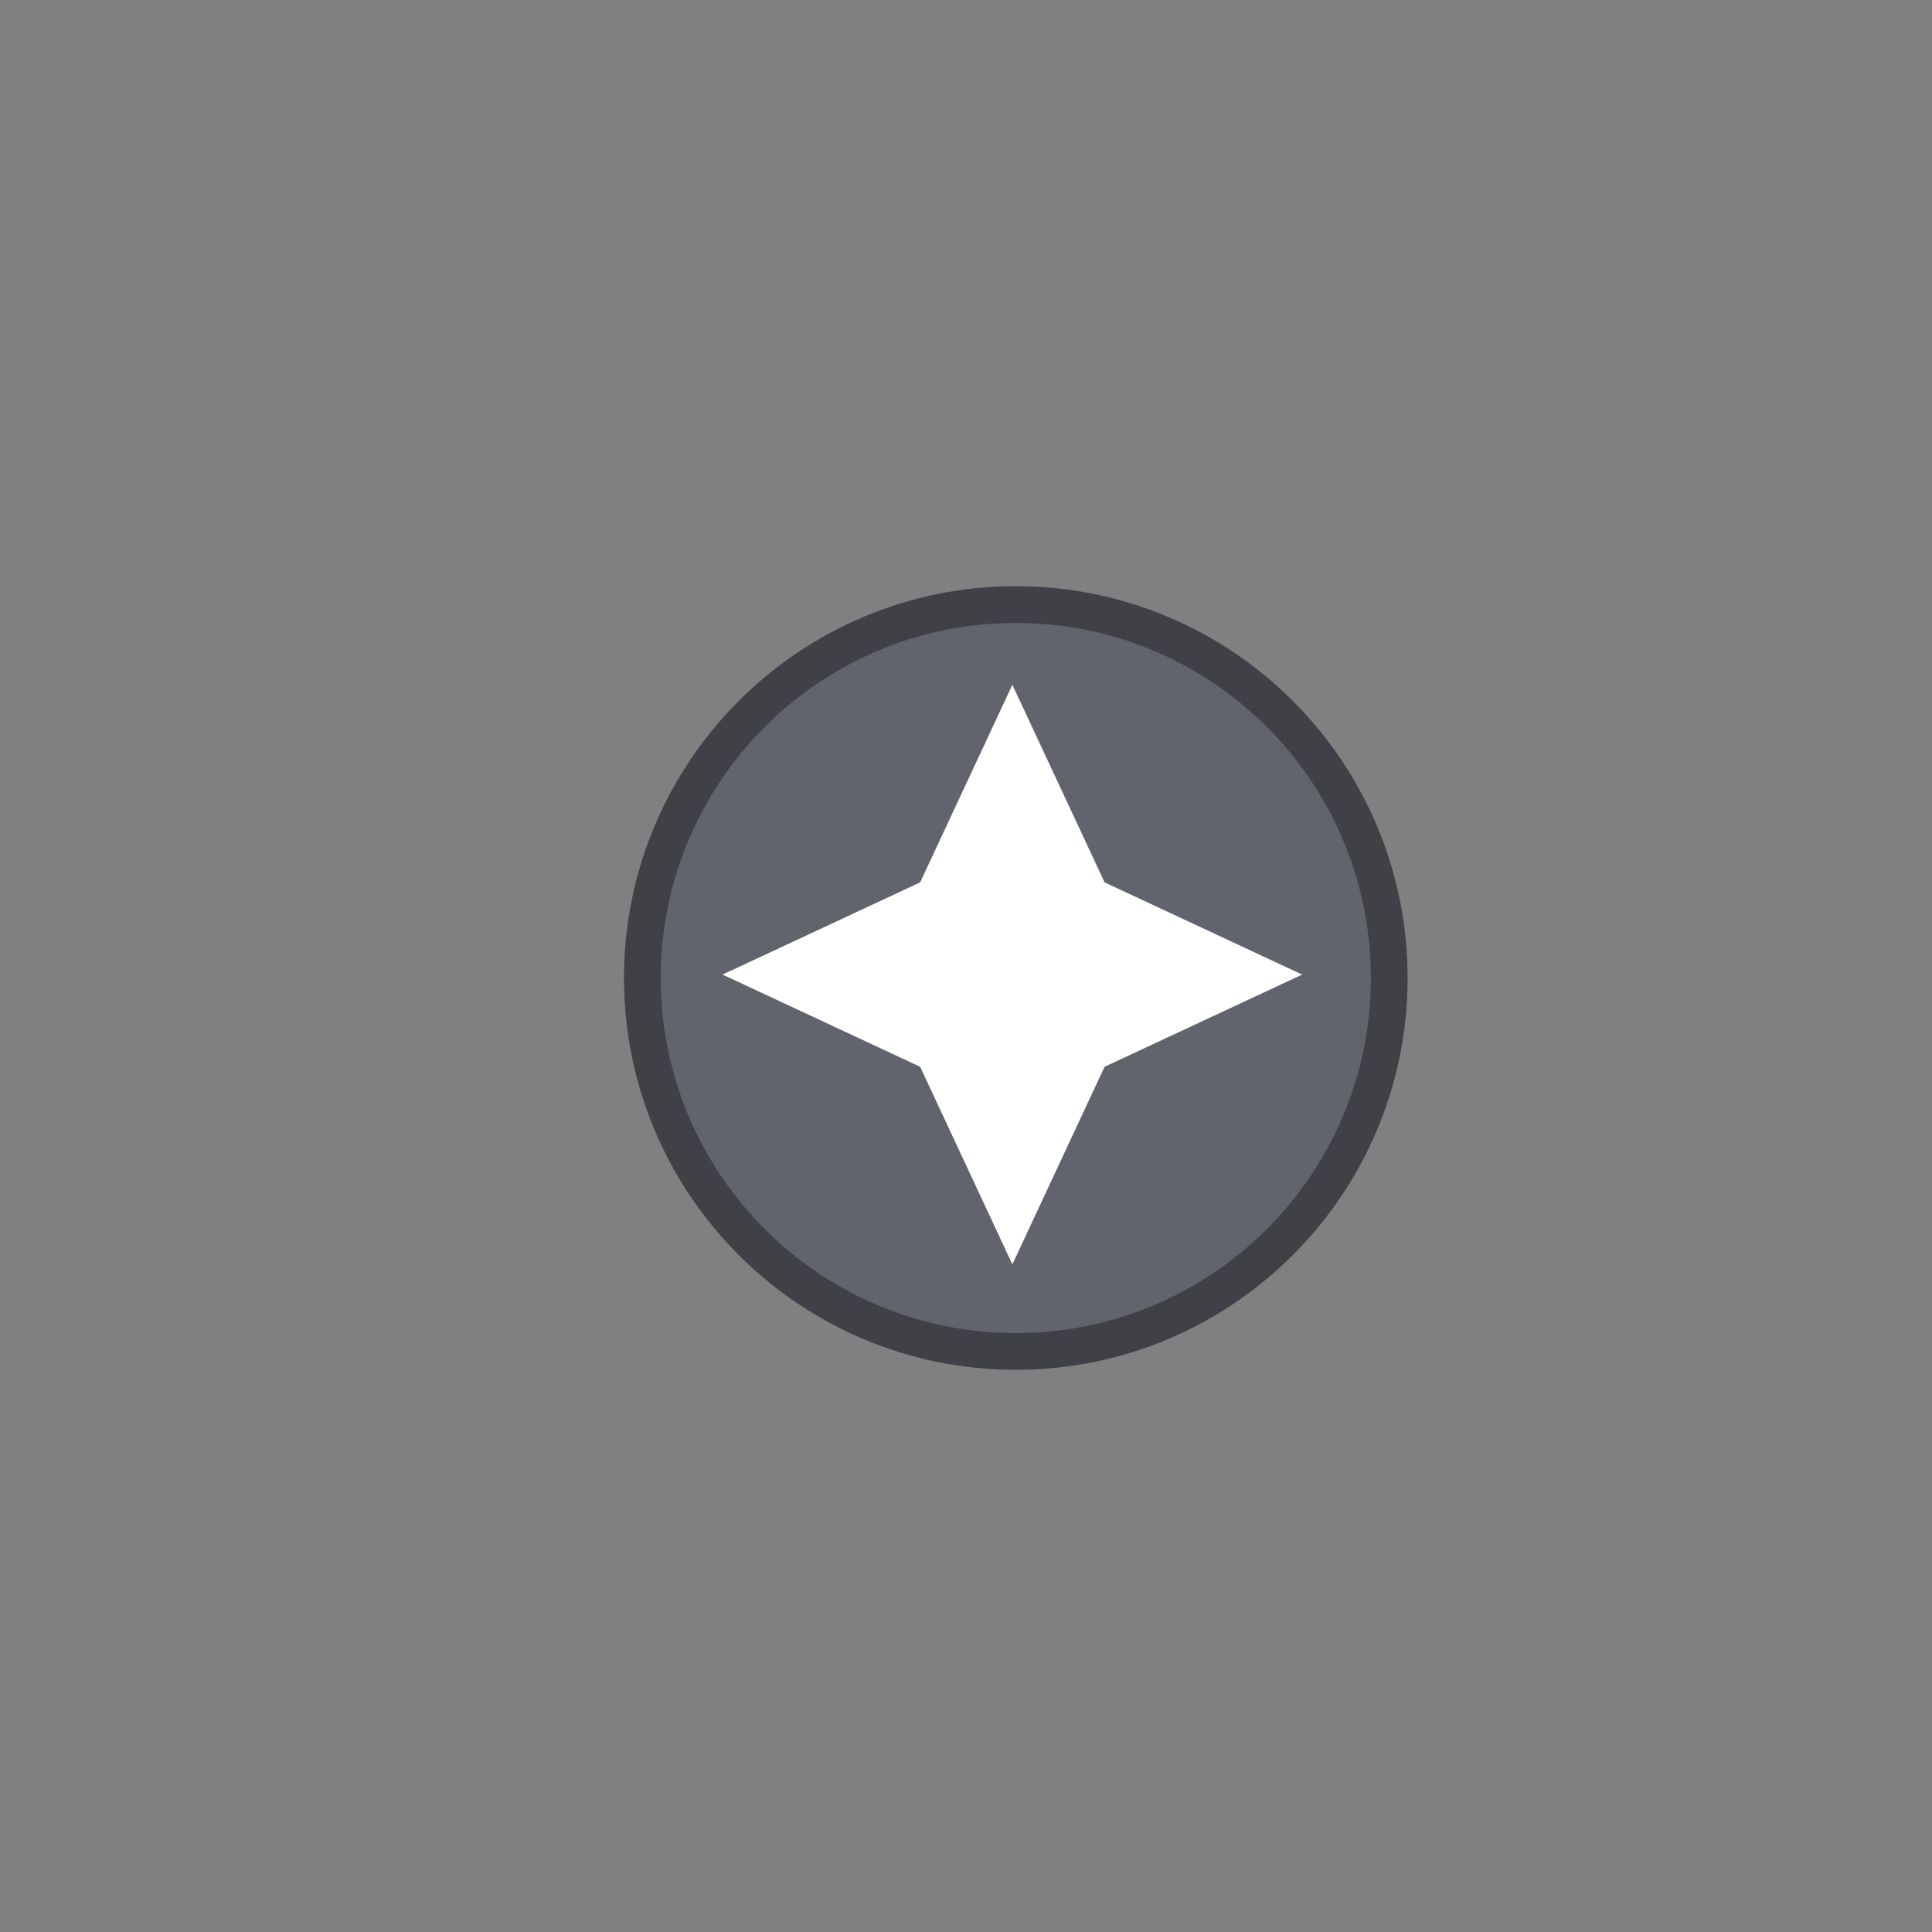 <svg version="1.0" preserveAspectRatio="xMidYMid meet" height="500" viewBox="0 0 375 375" zoomAndPan="magnify" width="500" xmlns:xlink="http://www.w3.org/1999/xlink" xmlns="http://www.w3.org/2000/svg"><rect x="0" y="0" width="375" height="375" fill="#808080" stroke="none"/><defs><clipPath id="616b269ea1"><path clip-rule="nonzero" d="M 121.117 113.781 L 273.215 113.781 L 273.215 265.879 L 121.117 265.879 Z M 121.117 113.781"></path></clipPath><clipPath id="e903582e3f"><path clip-rule="nonzero" d="M 197.168 113.781 C 155.164 113.781 121.117 147.828 121.117 189.828 C 121.117 231.828 155.164 265.879 197.168 265.879 C 239.168 265.879 273.215 231.828 273.215 189.828 C 273.215 147.828 239.168 113.781 197.168 113.781 Z M 197.168 113.781"></path></clipPath><clipPath id="15f508f953"><path clip-rule="nonzero" d="M 128.25 120.914 L 266.082 120.914 L 266.082 258.746 L 128.25 258.746 Z M 128.25 120.914"></path></clipPath><clipPath id="02dc6b4309"><path clip-rule="nonzero" d="M 197.168 120.914 C 159.105 120.914 128.25 151.77 128.25 189.828 C 128.25 227.891 159.105 258.746 197.168 258.746 C 235.227 258.746 266.082 227.891 266.082 189.828 C 266.082 151.77 235.227 120.914 197.168 120.914 Z M 197.168 120.914"></path></clipPath><clipPath id="f7977724b1"><path clip-rule="nonzero" d="M 140.25 132.914 L 252.75 132.914 L 252.75 245.414 L 140.25 245.414 Z M 140.25 132.914"></path></clipPath><clipPath id="1afe20daff"><path clip-rule="nonzero" d="M 196.5 132.914 L 214.398 171.266 L 252.75 189.164 L 214.398 207.062 L 196.5 245.414 L 178.602 207.062 L 140.25 189.164 L 178.602 171.266 Z M 196.5 132.914"></path></clipPath></defs><g clip-path="url(#616b269ea1)"><g clip-path="url(#e903582e3f)"><path fill-rule="nonzero" fill-opacity="1" d="M 121.117 113.781 L 273.215 113.781 L 273.215 265.879 L 121.117 265.879 Z M 121.117 113.781" fill="#3f4146"></path></g></g><g clip-path="url(#15f508f953)"><g clip-path="url(#02dc6b4309)"><path fill-rule="nonzero" fill-opacity="1" d="M 128.25 120.914 L 266.082 120.914 L 266.082 258.746 L 128.25 258.746 Z M 128.25 120.914" fill="#61646c"></path></g></g><g clip-path="url(#f7977724b1)"><g clip-path="url(#1afe20daff)"><path fill-rule="nonzero" fill-opacity="1" d="M 140.25 132.914 L 252.75 132.914 L 252.75 245.414 L 140.25 245.414 Z M 140.25 132.914" fill="#ffffff"></path></g></g></svg>